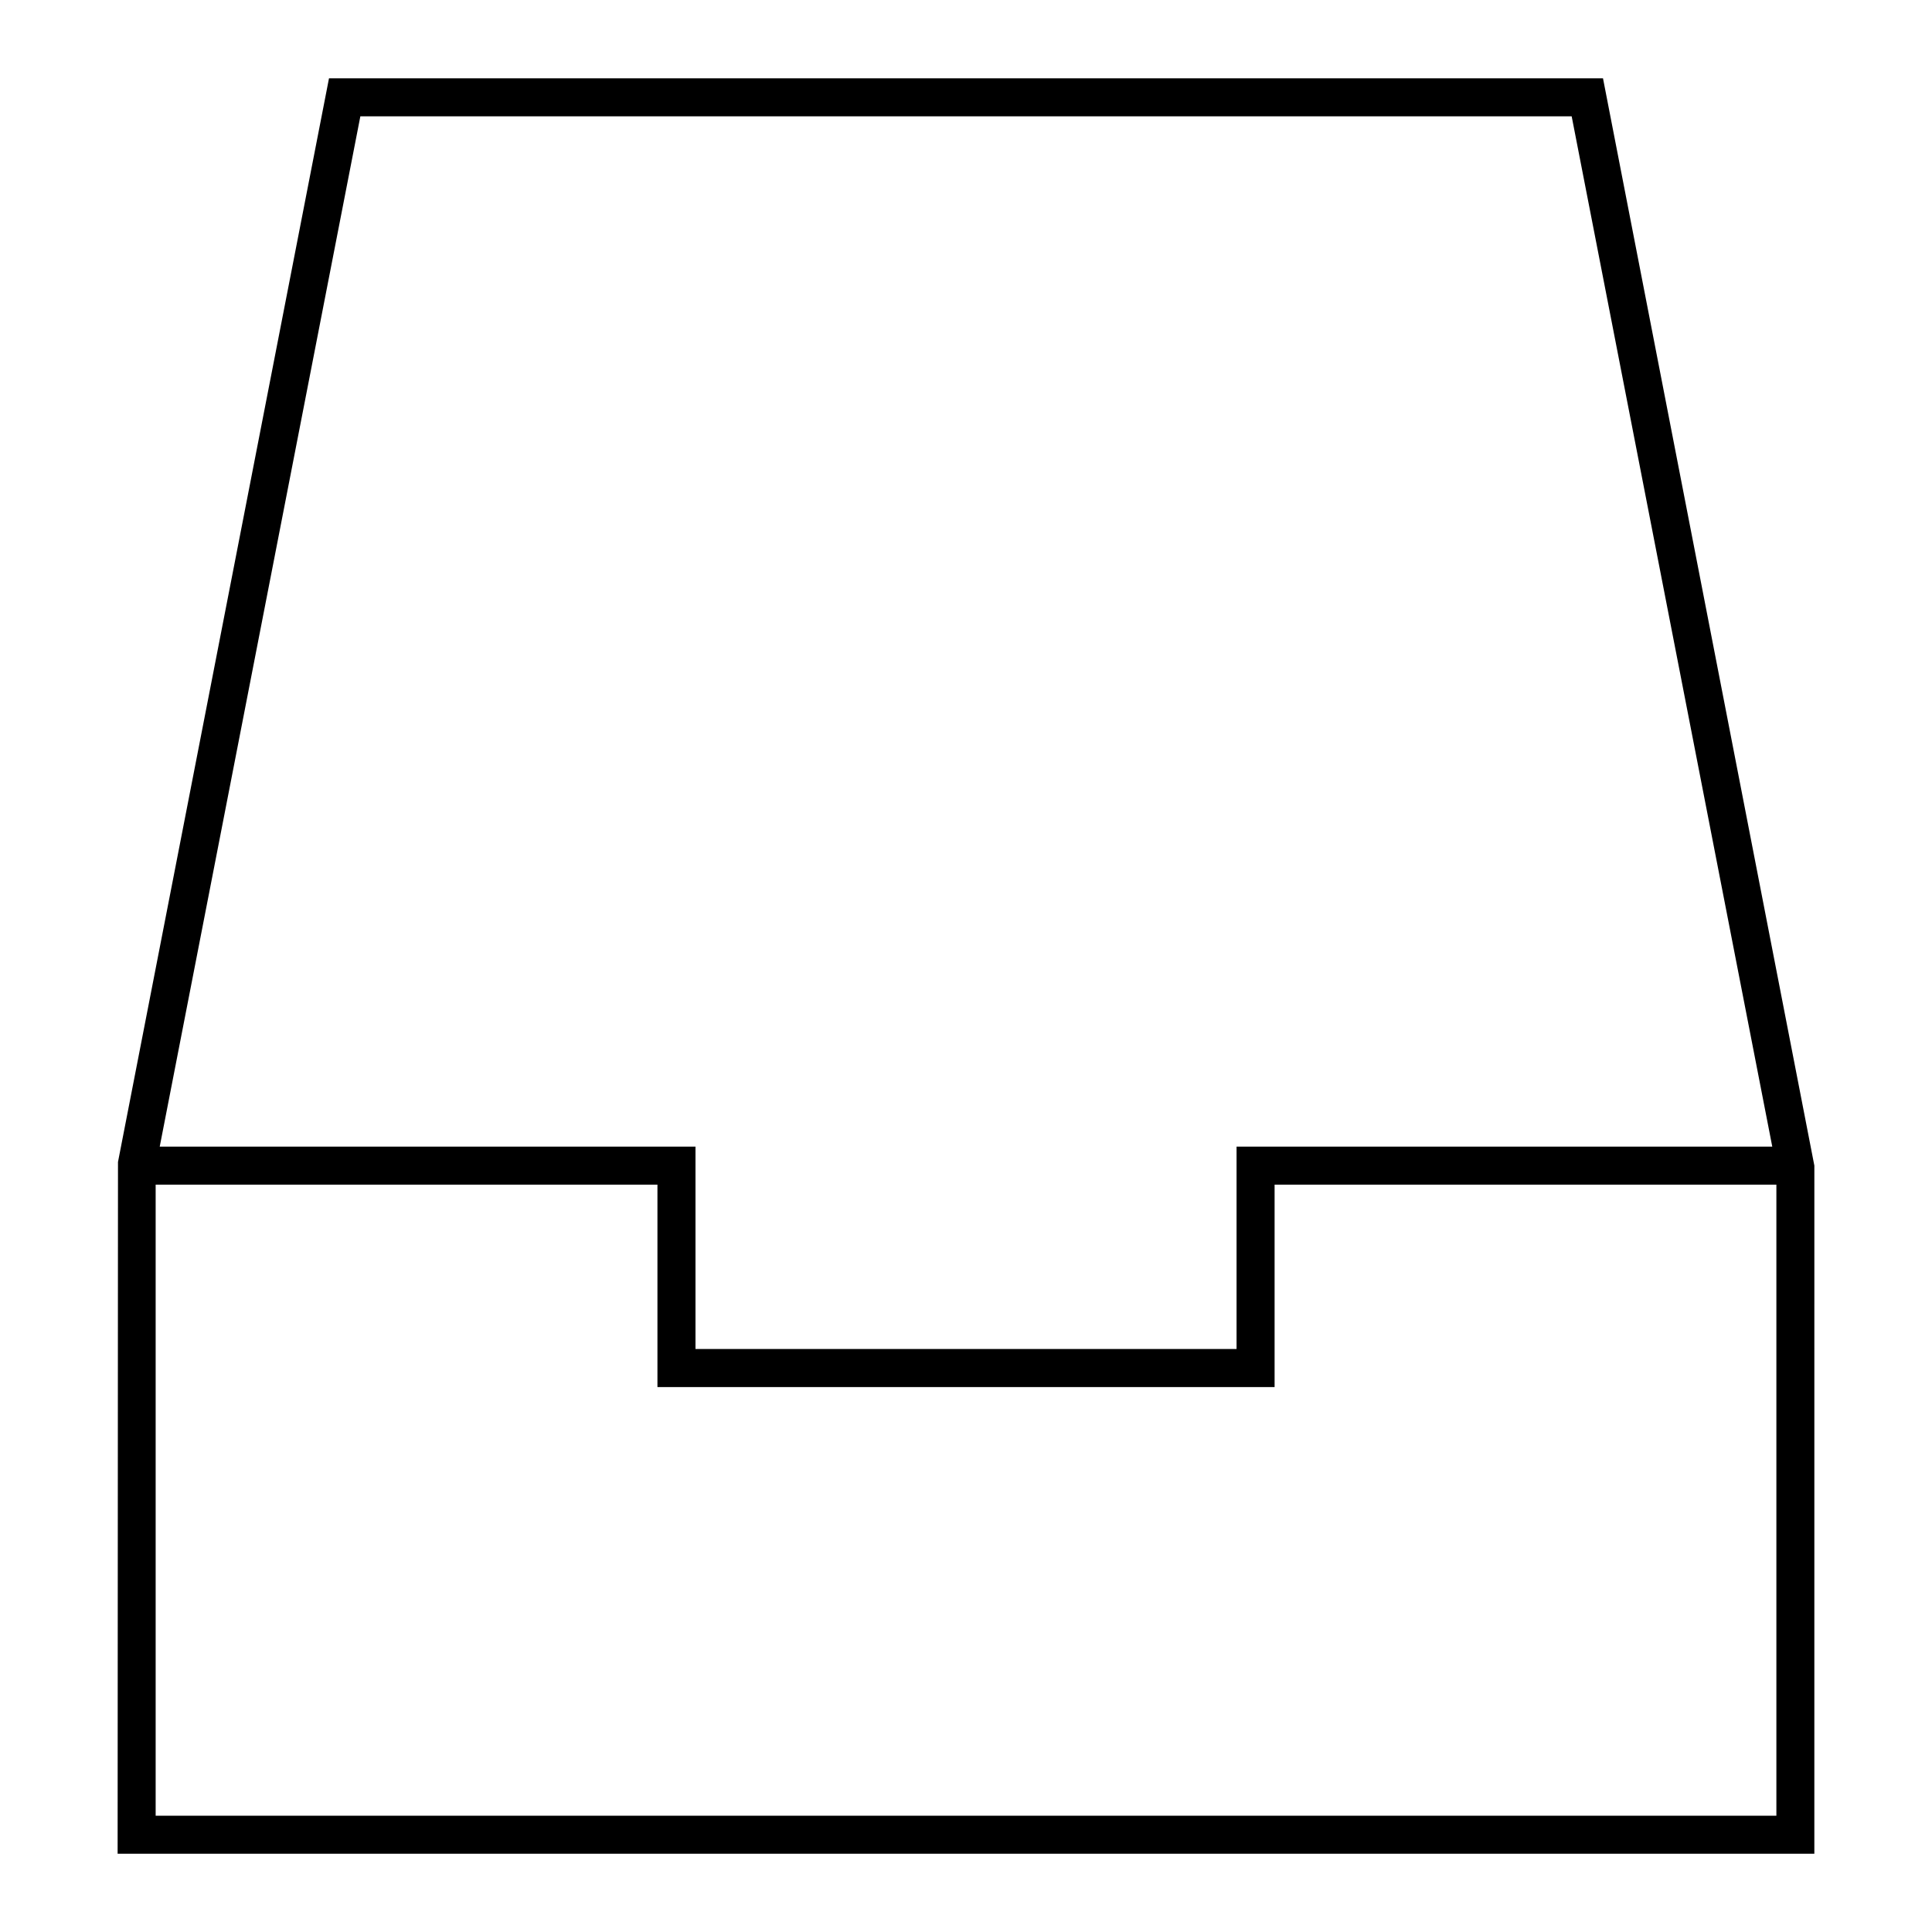 <?xml version="1.0" encoding="UTF-8"?>
<!-- Uploaded to: SVG Repo, www.svgrepo.com, Generator: SVG Repo Mixer Tools -->
<svg fill="#000000" width="800px" height="800px" version="1.1" viewBox="144 144 512 512" xmlns="http://www.w3.org/2000/svg">
 <path d="m568.81 164.75h-337.62l-55.922 287.19-0.098 183.32h449.65l0.004-182.36zm-329.31 10.074h321.01l53.16 273.04h-141.97v53.641h-143.39v-53.641h-141.98zm-54.25 450.36v-167.24h132.98v53.641h163.55v-53.641h132.98v167.24z"/>
</svg>